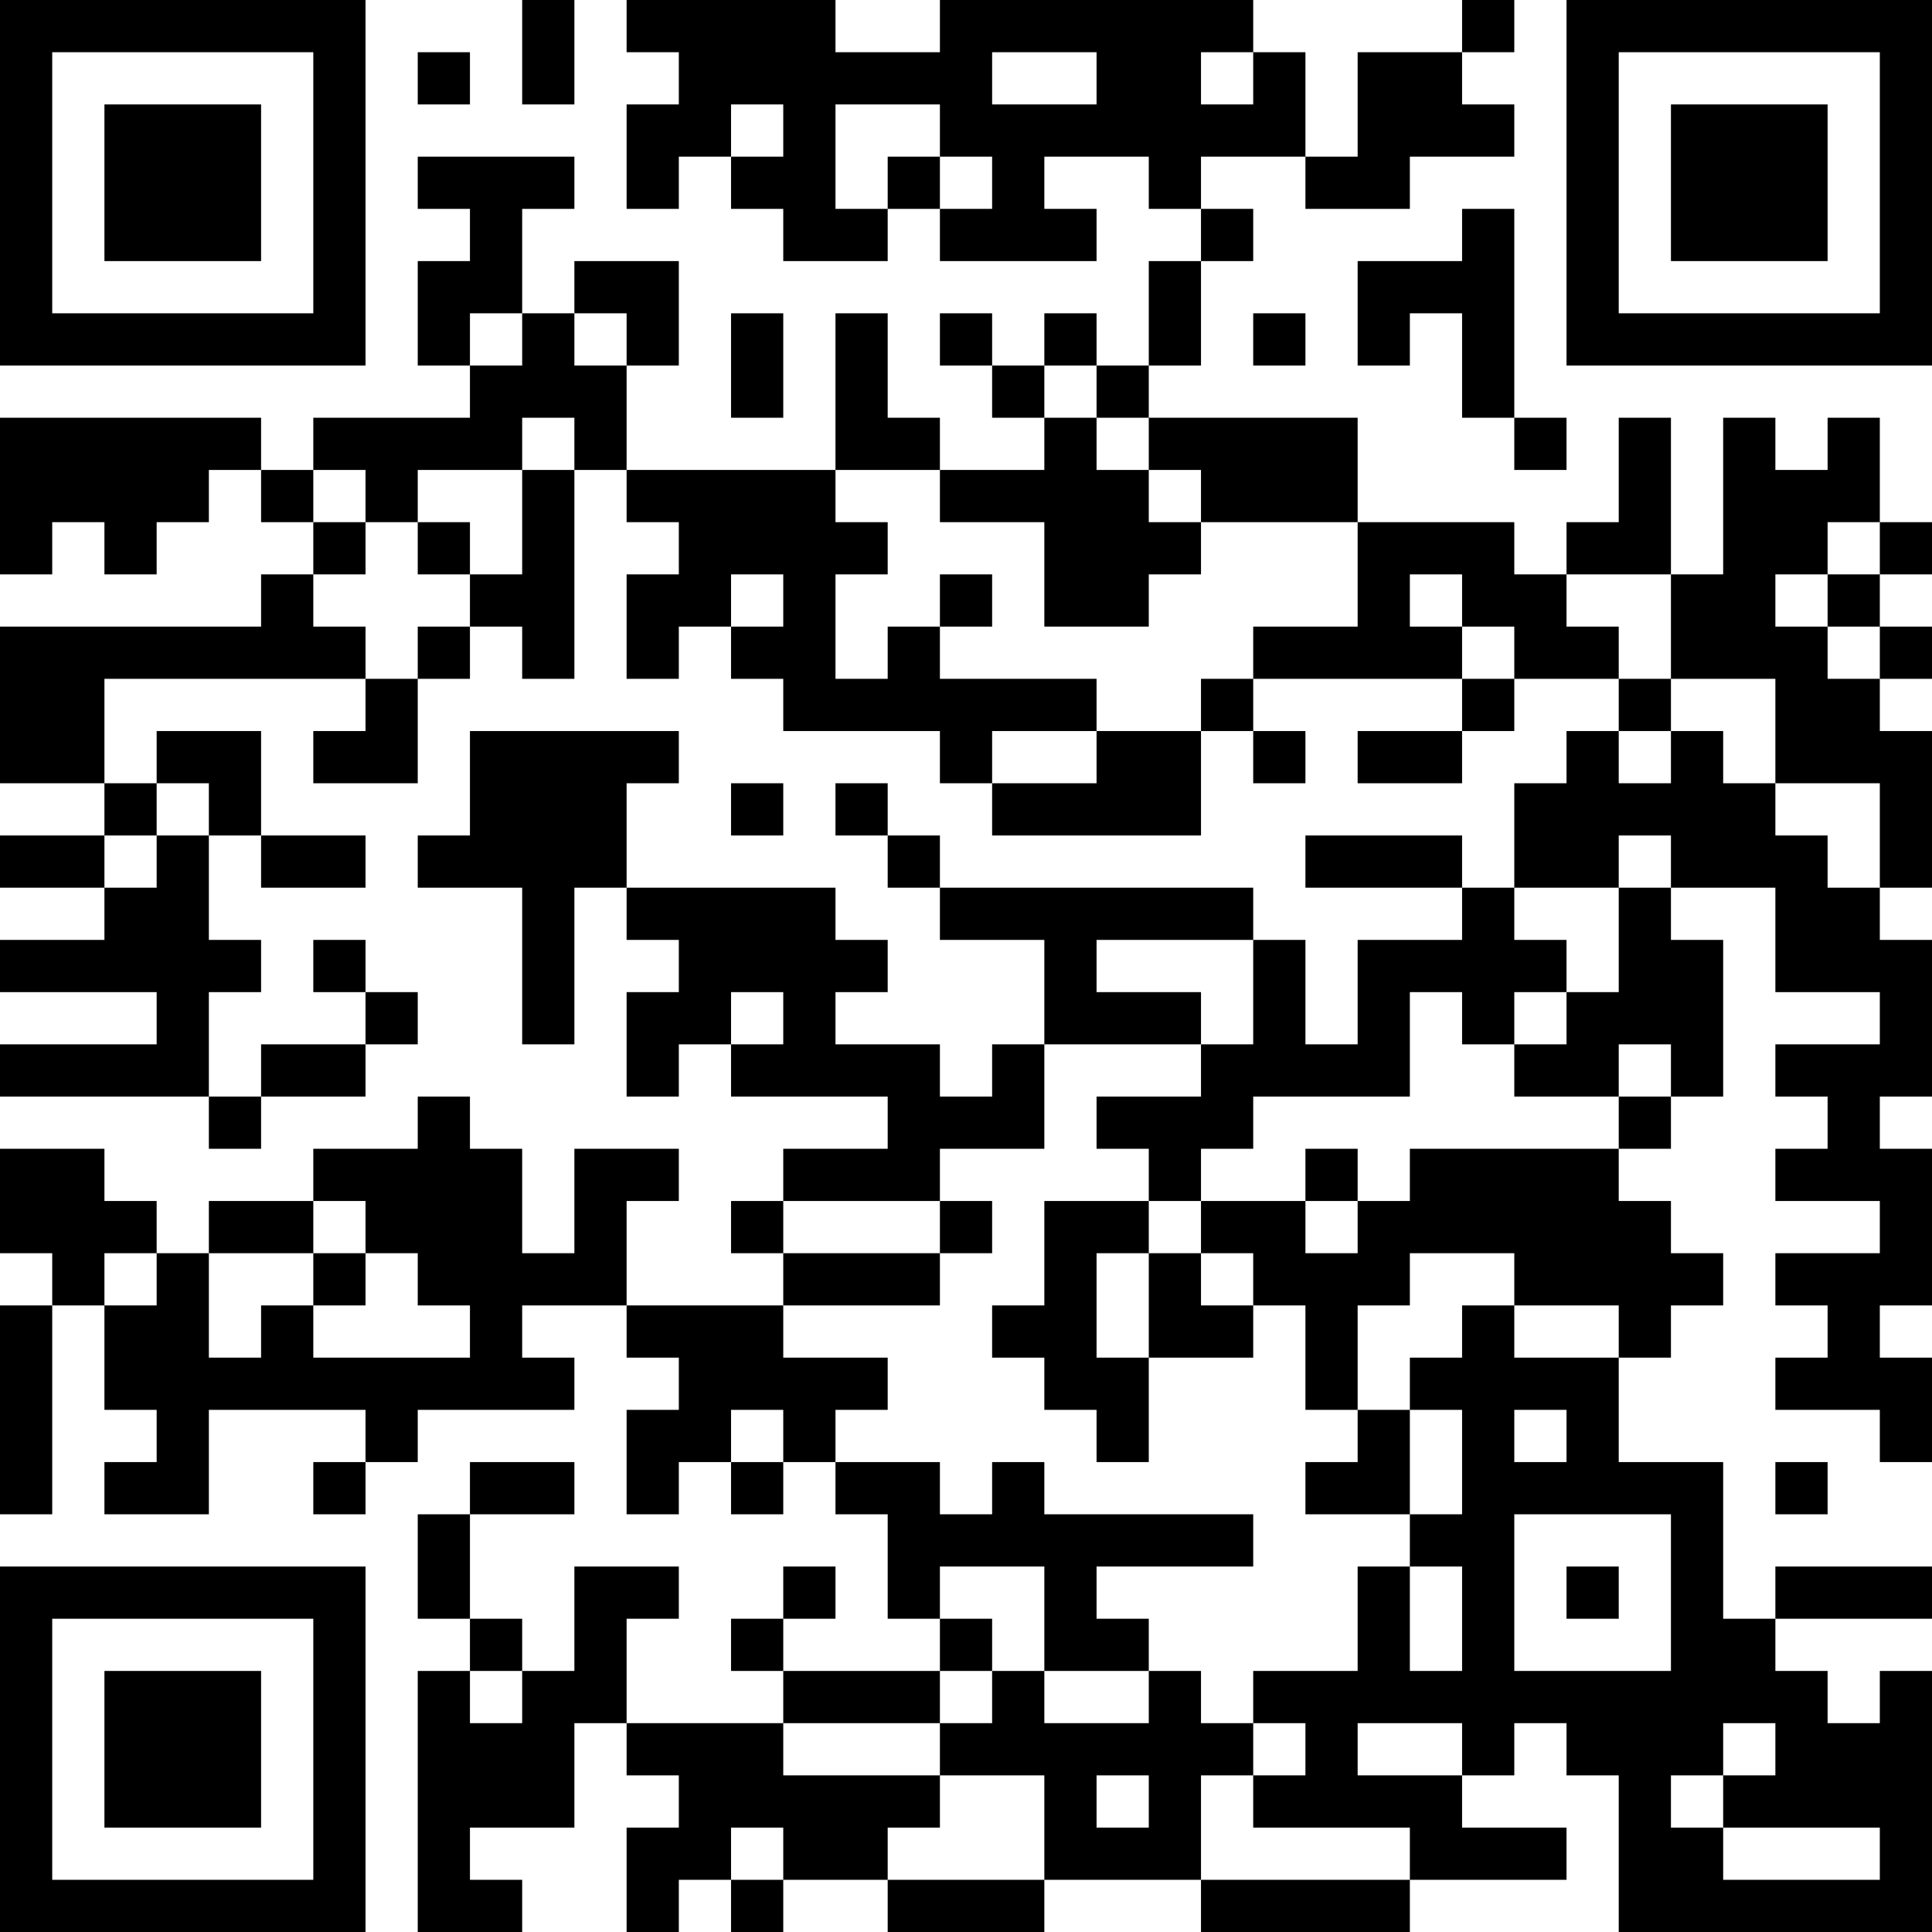 <?xml version="1.0" encoding="UTF-8"?>
<svg xmlns="http://www.w3.org/2000/svg" version="1.1" width="400" height="400" viewBox="0 0 400 400"><rect x="0" y="0" width="400" height="400" fill="#ffffff"/><g transform="scale(10.811)"><g transform="translate(0,0)"><path fill-rule="evenodd" d="M10 0L10 2L11 2L11 0ZM12 0L12 1L13 1L13 2L12 2L12 4L13 4L13 3L14 3L14 4L15 4L15 5L17 5L17 4L18 4L18 5L21 5L21 4L20 4L20 3L22 3L22 4L23 4L23 5L22 5L22 7L21 7L21 6L20 6L20 7L19 7L19 6L18 6L18 7L19 7L19 8L20 8L20 9L18 9L18 8L17 8L17 6L16 6L16 9L12 9L12 7L13 7L13 5L11 5L11 6L10 6L10 4L11 4L11 3L8 3L8 4L9 4L9 5L8 5L8 7L9 7L9 8L6 8L6 9L5 9L5 8L0 8L0 11L1 11L1 10L2 10L2 11L3 11L3 10L4 10L4 9L5 9L5 10L6 10L6 11L5 11L5 12L0 12L0 15L2 15L2 16L0 16L0 17L2 17L2 18L0 18L0 19L3 19L3 20L0 20L0 21L4 21L4 22L5 22L5 21L7 21L7 20L8 20L8 19L7 19L7 18L6 18L6 19L7 19L7 20L5 20L5 21L4 21L4 19L5 19L5 18L4 18L4 16L5 16L5 17L7 17L7 16L5 16L5 14L3 14L3 15L2 15L2 13L7 13L7 14L6 14L6 15L8 15L8 13L9 13L9 12L10 12L10 13L11 13L11 9L12 9L12 10L13 10L13 11L12 11L12 13L13 13L13 12L14 12L14 13L15 13L15 14L18 14L18 15L19 15L19 16L23 16L23 14L24 14L24 15L25 15L25 14L24 14L24 13L28 13L28 14L26 14L26 15L28 15L28 14L29 14L29 13L31 13L31 14L30 14L30 15L29 15L29 17L28 17L28 16L25 16L25 17L28 17L28 18L26 18L26 20L25 20L25 18L24 18L24 17L18 17L18 16L17 16L17 15L16 15L16 16L17 16L17 17L18 17L18 18L20 18L20 20L19 20L19 21L18 21L18 20L16 20L16 19L17 19L17 18L16 18L16 17L12 17L12 15L13 15L13 14L9 14L9 16L8 16L8 17L10 17L10 20L11 20L11 17L12 17L12 18L13 18L13 19L12 19L12 21L13 21L13 20L14 20L14 21L17 21L17 22L15 22L15 23L14 23L14 24L15 24L15 25L12 25L12 23L13 23L13 22L11 22L11 24L10 24L10 22L9 22L9 21L8 21L8 22L6 22L6 23L4 23L4 24L3 24L3 23L2 23L2 22L0 22L0 24L1 24L1 25L0 25L0 29L1 29L1 25L2 25L2 27L3 27L3 28L2 28L2 29L4 29L4 27L7 27L7 28L6 28L6 29L7 29L7 28L8 28L8 27L11 27L11 26L10 26L10 25L12 25L12 26L13 26L13 27L12 27L12 29L13 29L13 28L14 28L14 29L15 29L15 28L16 28L16 29L17 29L17 31L18 31L18 32L15 32L15 31L16 31L16 30L15 30L15 31L14 31L14 32L15 32L15 33L12 33L12 31L13 31L13 30L11 30L11 32L10 32L10 31L9 31L9 29L11 29L11 28L9 28L9 29L8 29L8 31L9 31L9 32L8 32L8 37L10 37L10 36L9 36L9 35L11 35L11 33L12 33L12 34L13 34L13 35L12 35L12 37L13 37L13 36L14 36L14 37L15 37L15 36L17 36L17 37L20 37L20 36L23 36L23 37L27 37L27 36L30 36L30 35L28 35L28 34L29 34L29 33L30 33L30 34L31 34L31 37L37 37L37 32L36 32L36 33L35 33L35 32L34 32L34 31L37 31L37 30L34 30L34 31L33 31L33 28L31 28L31 26L32 26L32 25L33 25L33 24L32 24L32 23L31 23L31 22L32 22L32 21L33 21L33 18L32 18L32 17L34 17L34 19L36 19L36 20L34 20L34 21L35 21L35 22L34 22L34 23L36 23L36 24L34 24L34 25L35 25L35 26L34 26L34 27L36 27L36 28L37 28L37 26L36 26L36 25L37 25L37 22L36 22L36 21L37 21L37 18L36 18L36 17L37 17L37 14L36 14L36 13L37 13L37 12L36 12L36 11L37 11L37 10L36 10L36 8L35 8L35 9L34 9L34 8L33 8L33 11L32 11L32 8L31 8L31 10L30 10L30 11L29 11L29 10L26 10L26 8L22 8L22 7L23 7L23 5L24 5L24 4L23 4L23 3L25 3L25 4L27 4L27 3L29 3L29 2L28 2L28 1L29 1L29 0L28 0L28 1L26 1L26 3L25 3L25 1L24 1L24 0L18 0L18 1L16 1L16 0ZM8 1L8 2L9 2L9 1ZM19 1L19 2L21 2L21 1ZM23 1L23 2L24 2L24 1ZM14 2L14 3L15 3L15 2ZM16 2L16 4L17 4L17 3L18 3L18 4L19 4L19 3L18 3L18 2ZM28 4L28 5L26 5L26 7L27 7L27 6L28 6L28 8L29 8L29 9L30 9L30 8L29 8L29 4ZM9 6L9 7L10 7L10 6ZM11 6L11 7L12 7L12 6ZM14 6L14 8L15 8L15 6ZM24 6L24 7L25 7L25 6ZM20 7L20 8L21 8L21 9L22 9L22 10L23 10L23 11L22 11L22 12L20 12L20 10L18 10L18 9L16 9L16 10L17 10L17 11L16 11L16 13L17 13L17 12L18 12L18 13L21 13L21 14L19 14L19 15L21 15L21 14L23 14L23 13L24 13L24 12L26 12L26 10L23 10L23 9L22 9L22 8L21 8L21 7ZM10 8L10 9L8 9L8 10L7 10L7 9L6 9L6 10L7 10L7 11L6 11L6 12L7 12L7 13L8 13L8 12L9 12L9 11L10 11L10 9L11 9L11 8ZM8 10L8 11L9 11L9 10ZM35 10L35 11L34 11L34 12L35 12L35 13L36 13L36 12L35 12L35 11L36 11L36 10ZM14 11L14 12L15 12L15 11ZM18 11L18 12L19 12L19 11ZM27 11L27 12L28 12L28 13L29 13L29 12L28 12L28 11ZM30 11L30 12L31 12L31 13L32 13L32 14L31 14L31 15L32 15L32 14L33 14L33 15L34 15L34 16L35 16L35 17L36 17L36 15L34 15L34 13L32 13L32 11ZM3 15L3 16L2 16L2 17L3 17L3 16L4 16L4 15ZM14 15L14 16L15 16L15 15ZM31 16L31 17L29 17L29 18L30 18L30 19L29 19L29 20L28 20L28 19L27 19L27 21L24 21L24 22L23 22L23 23L22 23L22 22L21 22L21 21L23 21L23 20L24 20L24 18L21 18L21 19L23 19L23 20L20 20L20 22L18 22L18 23L15 23L15 24L18 24L18 25L15 25L15 26L17 26L17 27L16 27L16 28L18 28L18 29L19 29L19 28L20 28L20 29L24 29L24 30L21 30L21 31L22 31L22 32L20 32L20 30L18 30L18 31L19 31L19 32L18 32L18 33L15 33L15 34L18 34L18 35L17 35L17 36L20 36L20 34L18 34L18 33L19 33L19 32L20 32L20 33L22 33L22 32L23 32L23 33L24 33L24 34L23 34L23 36L27 36L27 35L24 35L24 34L25 34L25 33L24 33L24 32L26 32L26 30L27 30L27 32L28 32L28 30L27 30L27 29L28 29L28 27L27 27L27 26L28 26L28 25L29 25L29 26L31 26L31 25L29 25L29 24L27 24L27 25L26 25L26 27L25 27L25 25L24 25L24 24L23 24L23 23L25 23L25 24L26 24L26 23L27 23L27 22L31 22L31 21L32 21L32 20L31 20L31 21L29 21L29 20L30 20L30 19L31 19L31 17L32 17L32 16ZM14 19L14 20L15 20L15 19ZM25 22L25 23L26 23L26 22ZM6 23L6 24L4 24L4 26L5 26L5 25L6 25L6 26L9 26L9 25L8 25L8 24L7 24L7 23ZM18 23L18 24L19 24L19 23ZM20 23L20 25L19 25L19 26L20 26L20 27L21 27L21 28L22 28L22 26L24 26L24 25L23 25L23 24L22 24L22 23ZM2 24L2 25L3 25L3 24ZM6 24L6 25L7 25L7 24ZM21 24L21 26L22 26L22 24ZM14 27L14 28L15 28L15 27ZM26 27L26 28L25 28L25 29L27 29L27 27ZM29 27L29 28L30 28L30 27ZM34 28L34 29L35 29L35 28ZM29 29L29 32L32 32L32 29ZM30 30L30 31L31 31L31 30ZM9 32L9 33L10 33L10 32ZM26 33L26 34L28 34L28 33ZM33 33L33 34L32 34L32 35L33 35L33 36L36 36L36 35L33 35L33 34L34 34L34 33ZM21 34L21 35L22 35L22 34ZM14 35L14 36L15 36L15 35ZM0 0L0 7L7 7L7 0ZM1 1L1 6L6 6L6 1ZM2 2L2 5L5 5L5 2ZM30 0L30 7L37 7L37 0ZM31 1L31 6L36 6L36 1ZM32 2L32 5L35 5L35 2ZM0 30L0 37L7 37L7 30ZM1 31L1 36L6 36L6 31ZM2 32L2 35L5 35L5 32Z" fill="#000000"/></g></g></svg>
